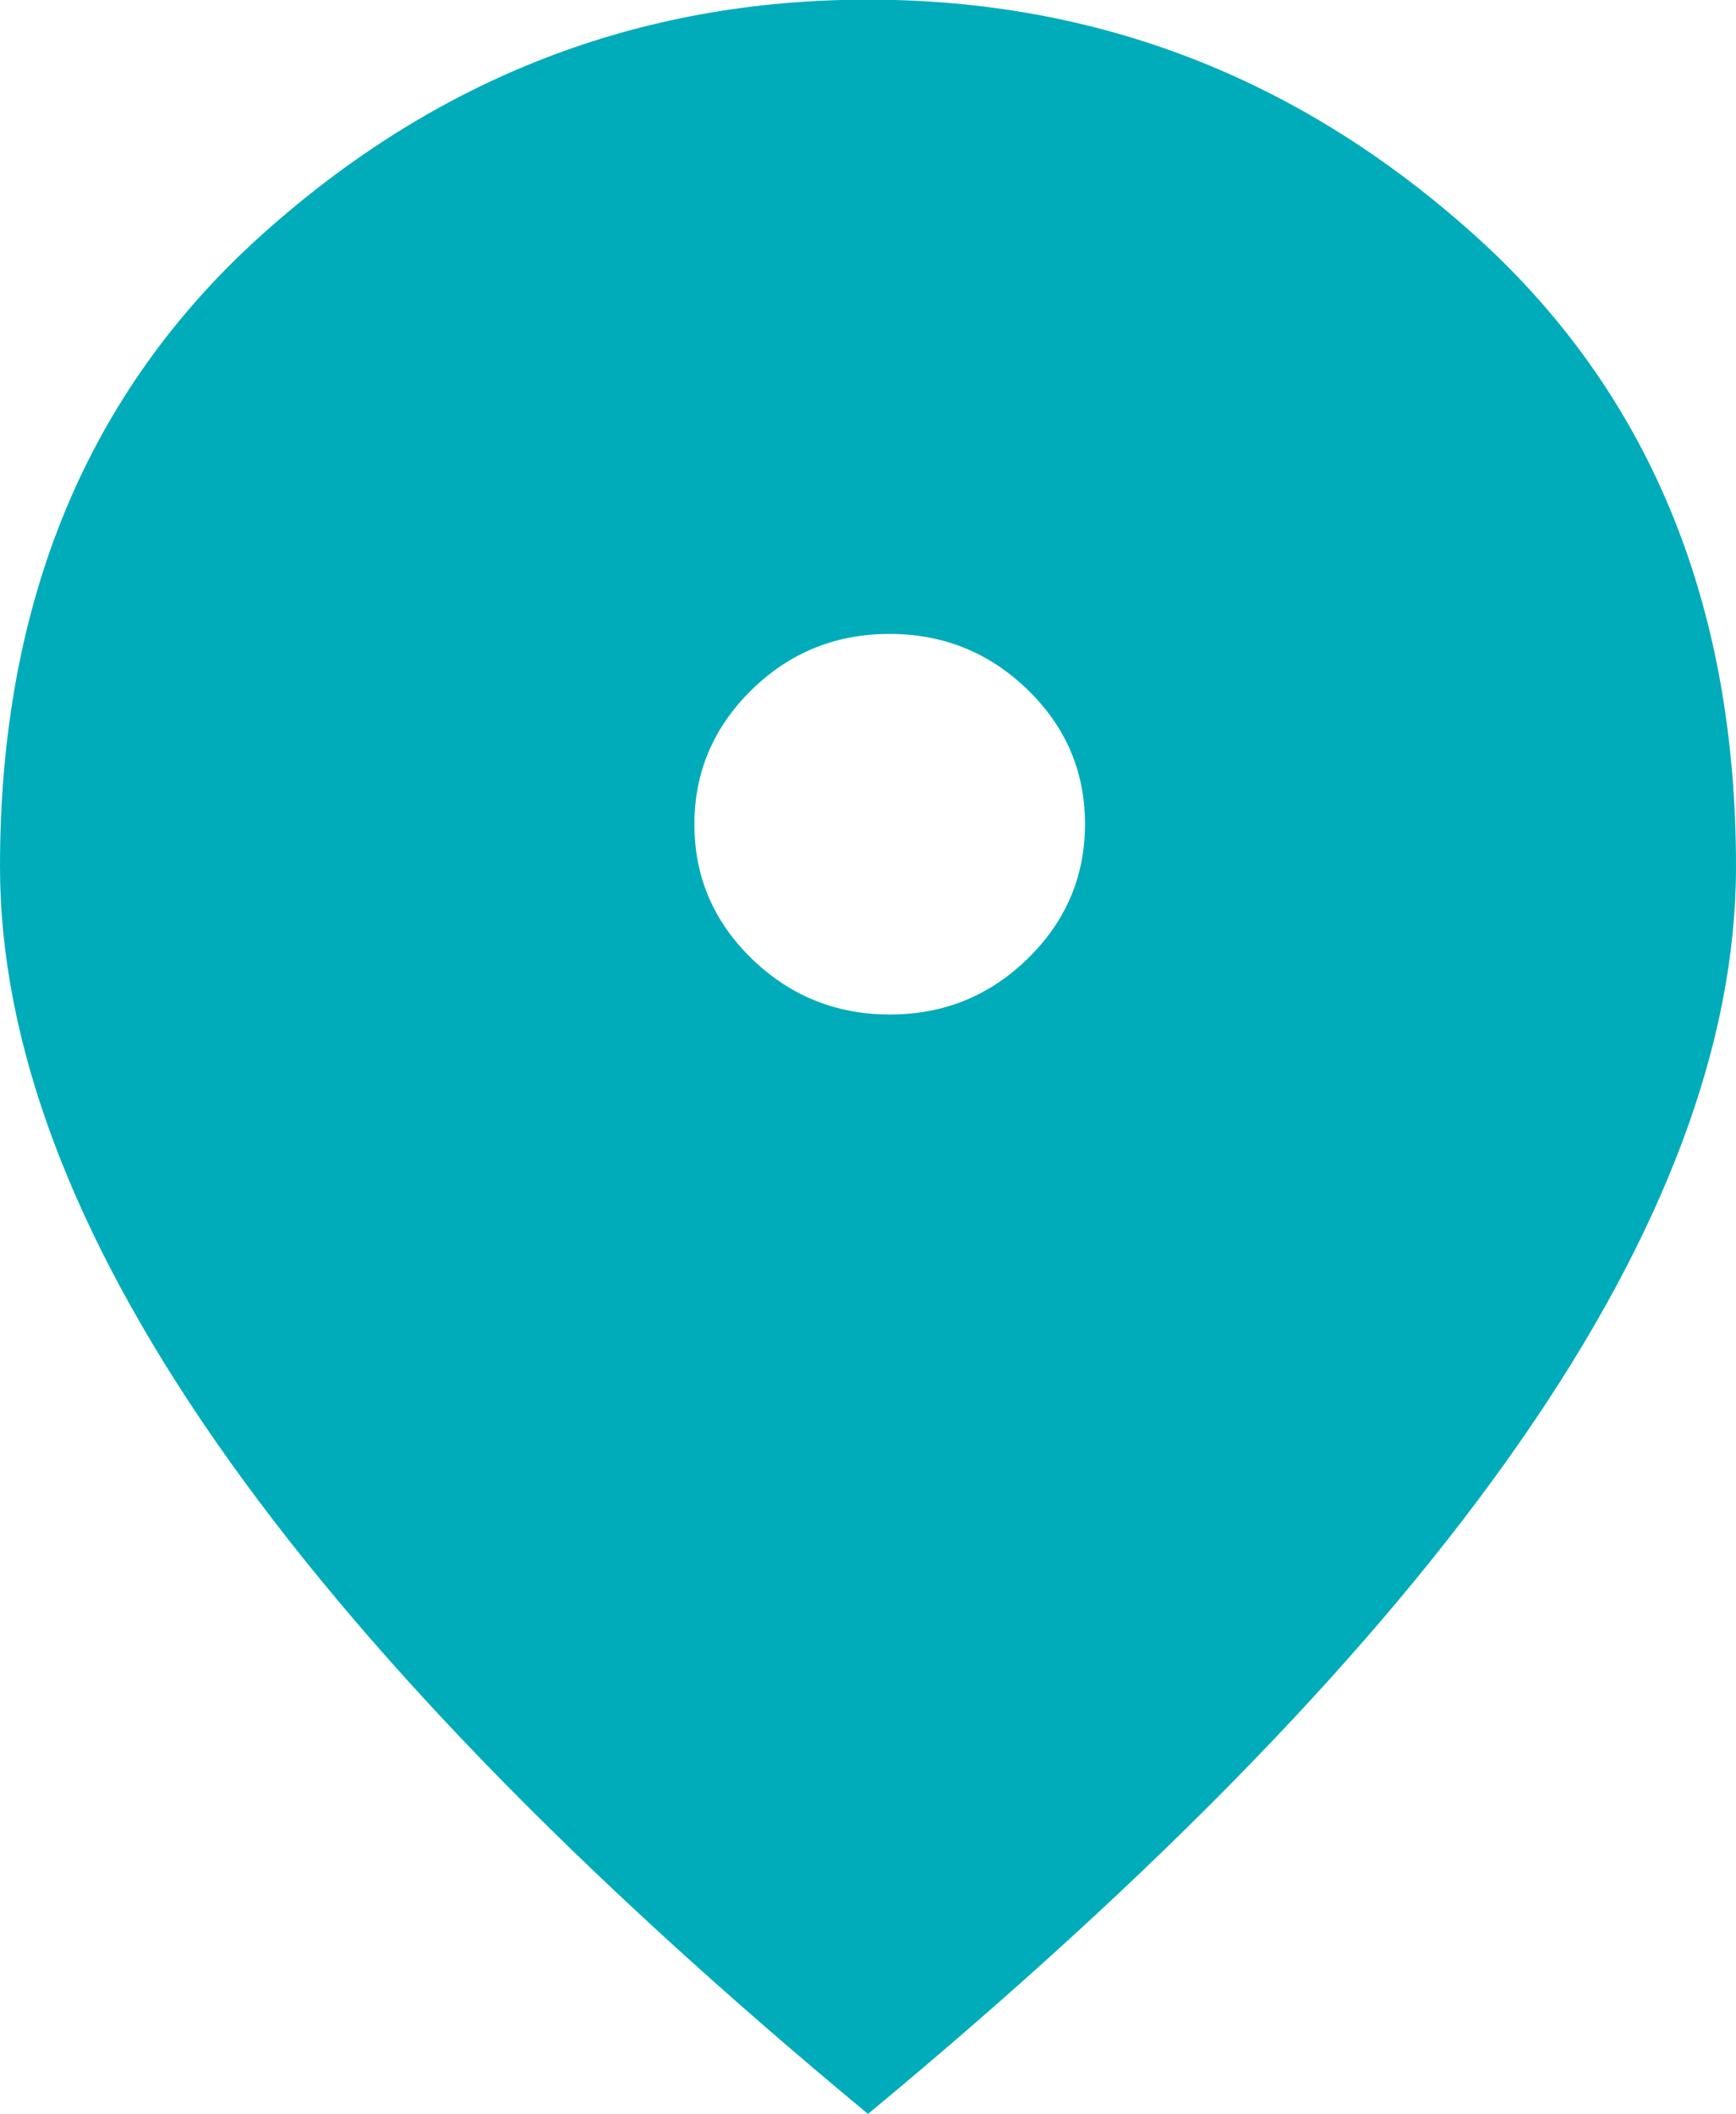 <?xml version="1.0" encoding="UTF-8"?> <svg xmlns="http://www.w3.org/2000/svg" xmlns:xlink="http://www.w3.org/1999/xlink" width="23px" height="28px" viewBox="0 0 23 28" version="1.1"><title>icon-where-we-serve</title><g id="Page-1" stroke="none" stroke-width="1" fill="none" fill-rule="evenodd"><g id="Service-Area" transform="translate(-405, -411)" fill="#00ACBA"><path d="M416.5,438.995 C412.642,435.798 409.762,432.83 407.857,430.088 C405.952,427.346 405,424.808 405,422.475 C405,418.975 406.156,416.187 408.468,414.11 C410.78,412.033 413.458,410.995 416.5,410.995 C419.542,410.995 422.22,412.033 424.532,414.11 C426.844,416.187 428,418.975 428,422.475 C428,424.808 427.048,427.346 425.143,430.088 C423.238,432.83 420.358,435.798 416.5,438.995 M416.79,424.435 C417.503,424.435 418.112,424.188 418.617,423.694 C419.122,423.2 419.375,422.606 419.375,421.912 C419.375,421.218 419.121,420.625 418.614,420.133 C418.106,419.641 417.496,419.395 416.785,419.395 C416.072,419.395 415.463,419.642 414.958,420.136 C414.453,420.631 414.2,421.225 414.2,421.918 C414.2,422.612 414.454,423.205 414.961,423.697 C415.469,424.189 416.079,424.435 416.79,424.435" id="icon-where-we-serve"></path></g></g></svg> 